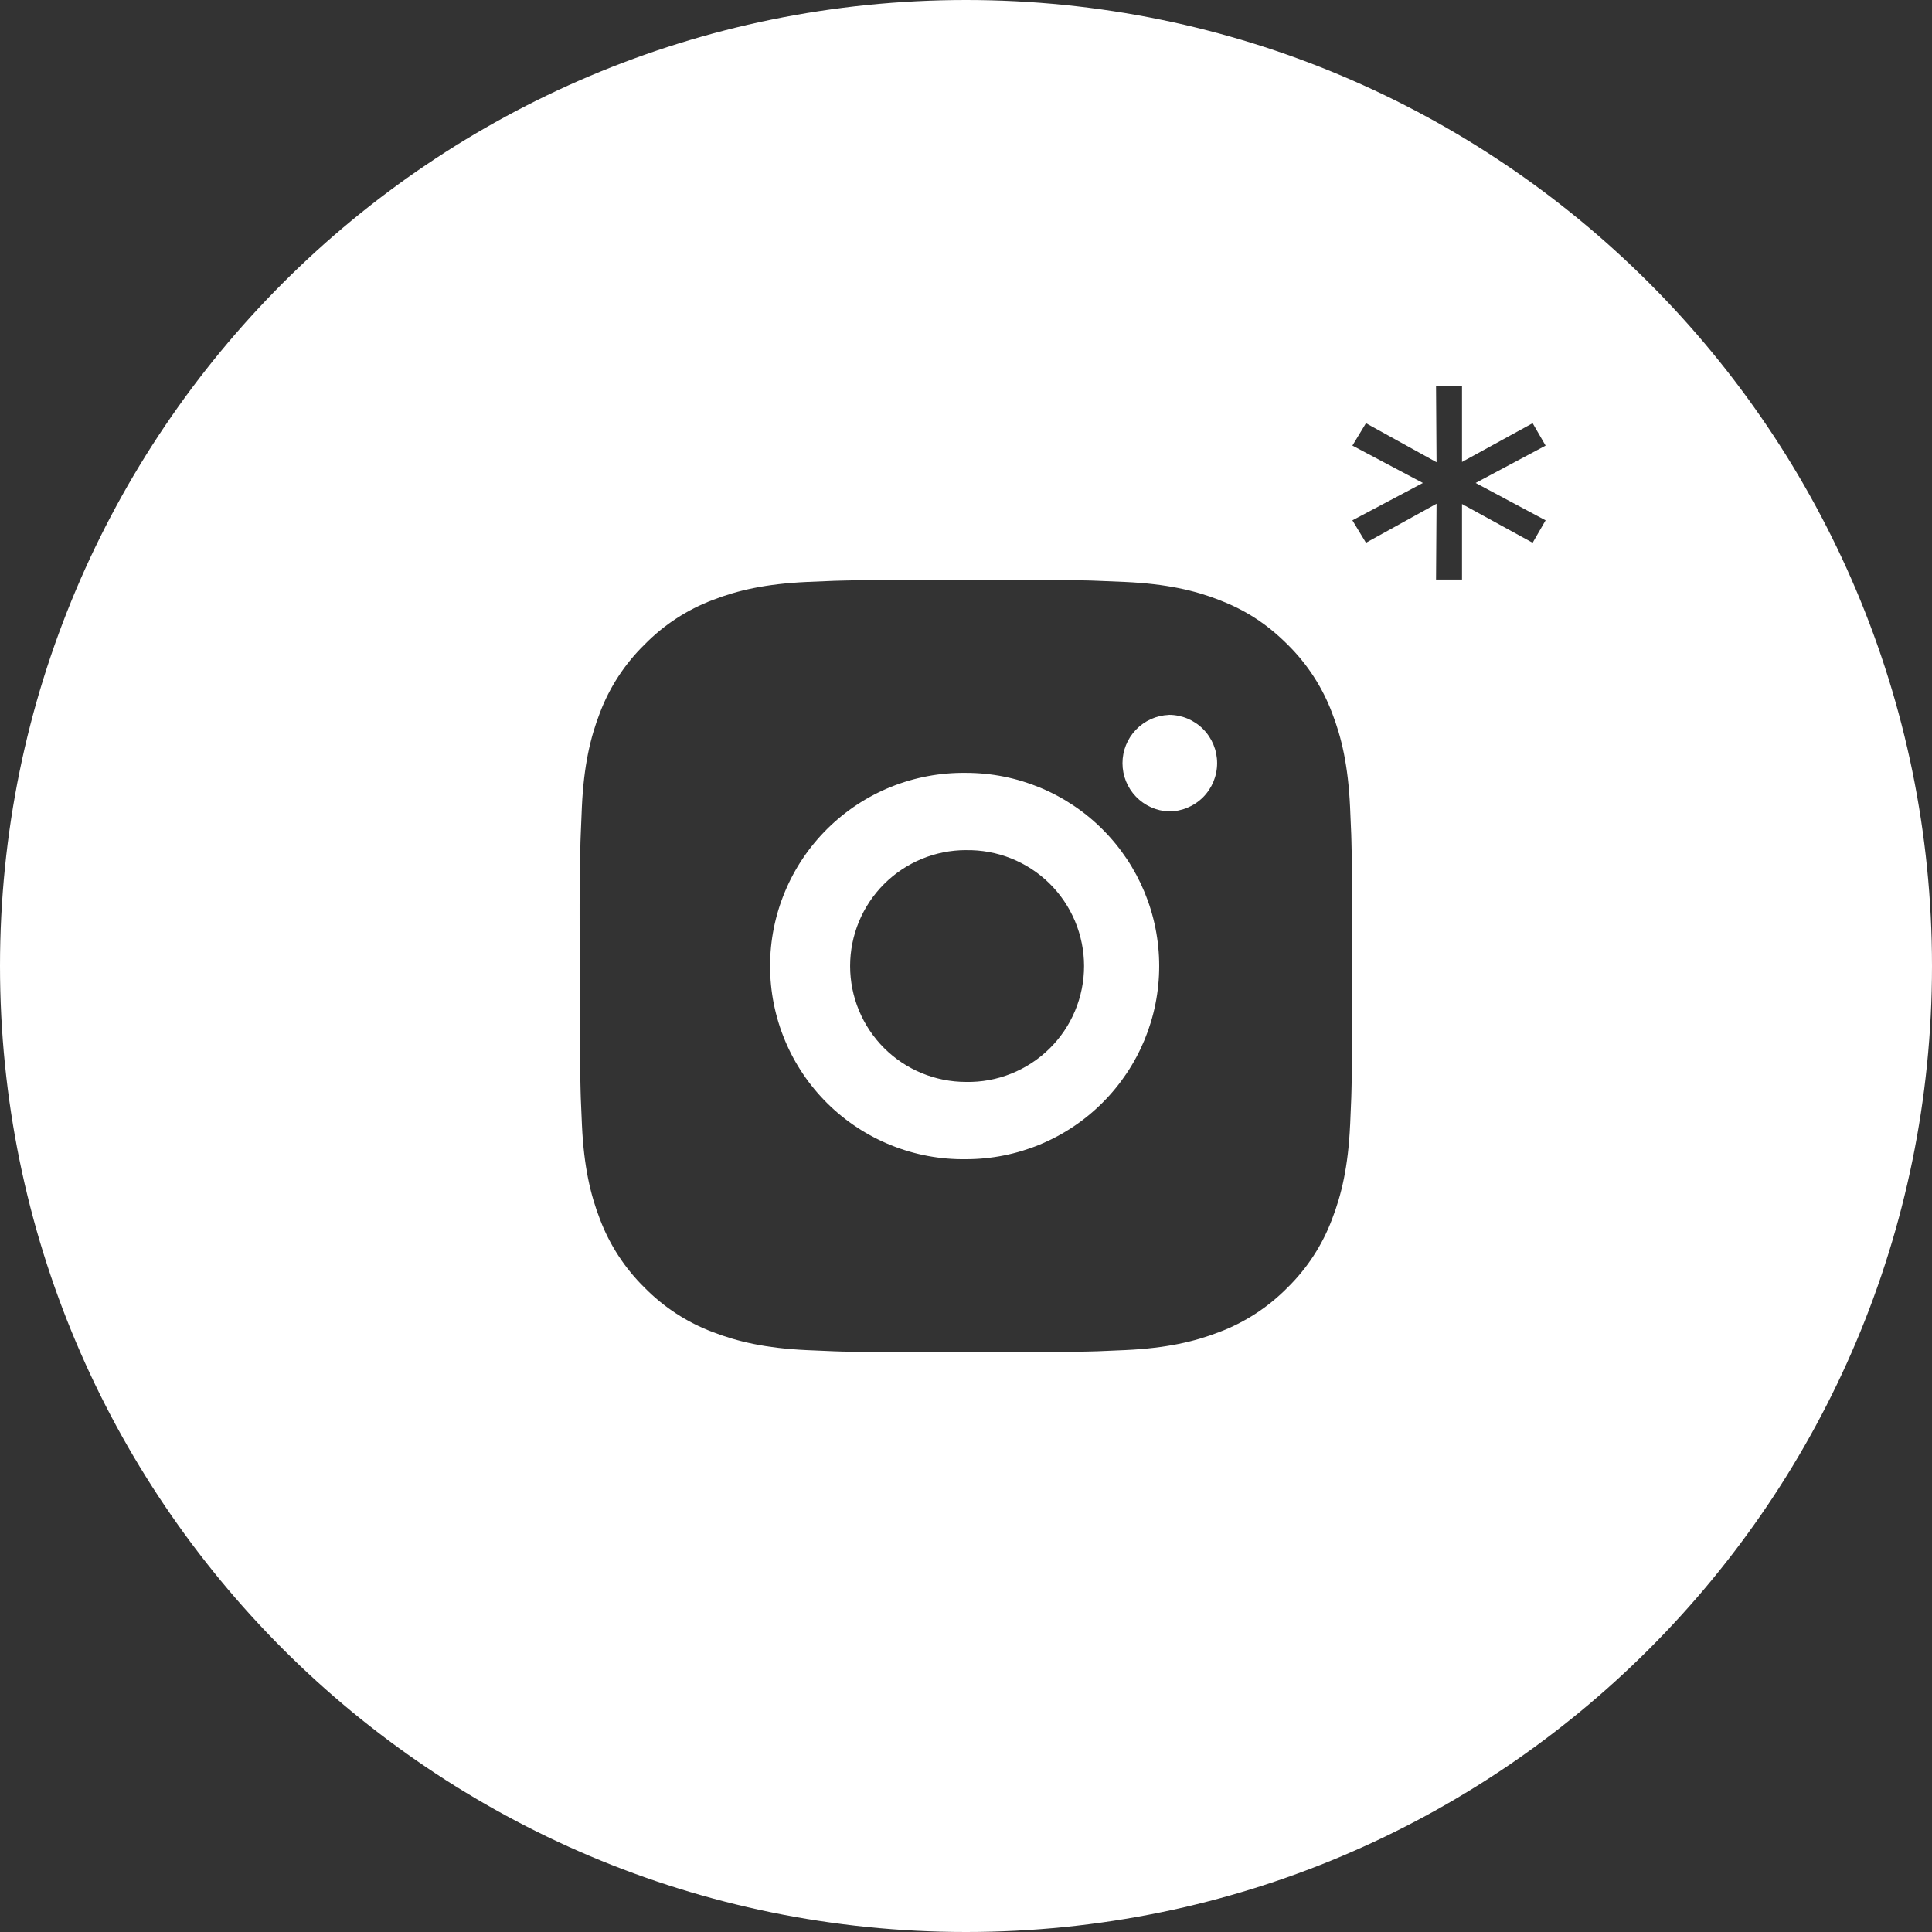 <?xml version="1.0" encoding="UTF-8"?> <svg xmlns="http://www.w3.org/2000/svg" width="56" height="56" viewBox="0 0 56 56" fill="none"><rect x="0" y="0" width="56" height="56" fill="#333333" stroke="none"/> <path fill-rule="evenodd" clip-rule="evenodd" d="M56 28C56 43.464 43.464 56 28 56C12.536 56 0 43.464 0 28C0 12.536 12.536 0 28 0C43.464 0 56 12.536 56 28ZM44.8 12.916L42.772 13.999L44.8 15.082L44.424 15.732L42.377 14.609V16.799H41.624L41.639 14.601L39.593 15.732L39.2 15.082L41.243 13.999L39.2 12.916L39.593 12.267L41.639 13.398L41.624 11.199H42.377V13.39L44.424 12.267L44.8 12.916ZM31.603 16.827C30.786 16.807 29.968 16.799 29.151 16.802L26.849 16.801C26.032 16.799 25.215 16.808 24.398 16.829L24.181 16.835L23.384 16.868C22.191 16.924 21.379 17.112 20.664 17.389C19.917 17.671 19.241 18.112 18.682 18.683C18.111 19.241 17.669 19.918 17.387 20.665C17.111 21.379 16.922 22.191 16.866 23.384C16.853 23.682 16.842 23.931 16.833 24.182L16.825 24.399C16.805 25.215 16.797 26.032 16.8 26.849V29.152C16.799 29.969 16.808 30.787 16.828 31.604L16.834 31.821C16.844 32.087 16.855 32.352 16.868 32.618C16.924 33.81 17.112 34.623 17.388 35.336C17.67 36.084 18.111 36.761 18.681 37.321C19.24 37.891 19.917 38.332 20.664 38.612C21.379 38.888 22.192 39.078 23.384 39.134C23.649 39.147 23.915 39.158 24.181 39.168L24.398 39.175C25.215 39.194 26.032 39.203 26.85 39.2H28.316L29.151 39.199C29.968 39.202 30.786 39.193 31.603 39.173L31.82 39.167C32.063 39.158 32.303 39.147 32.59 39.134L32.617 39.133C33.809 39.077 34.622 38.889 35.336 38.612C36.083 38.331 36.76 37.89 37.32 37.321C37.89 36.762 38.331 36.084 38.611 35.336C38.887 34.623 39.077 33.81 39.133 32.618L39.135 32.59C39.147 32.304 39.158 32.064 39.167 31.821L39.173 31.604C39.194 30.787 39.202 29.969 39.199 29.152V27.685L39.198 26.849C39.201 26.032 39.192 25.215 39.172 24.399L39.166 24.182C39.157 23.931 39.145 23.682 39.132 23.384C39.076 22.192 38.888 21.378 38.611 20.665C38.33 19.918 37.889 19.241 37.32 18.681C36.697 18.059 36.075 17.674 35.336 17.389C34.622 17.112 33.809 16.924 32.617 16.868L32.59 16.867C32.303 16.854 32.063 16.843 31.82 16.835L31.603 16.827ZM25.833 22.805C26.521 22.529 27.258 22.392 28 22.402C29.485 22.402 30.909 22.991 31.959 24.041C33.01 25.091 33.6 26.515 33.6 28.001C33.6 29.486 33.01 30.91 31.959 31.96C30.909 33.011 29.485 33.6 28 33.6C27.258 33.611 26.521 33.474 25.833 33.197C25.144 32.92 24.518 32.51 23.989 31.989C23.461 31.468 23.041 30.847 22.755 30.163C22.468 29.478 22.321 28.743 22.321 28.001C22.321 27.259 22.468 26.524 22.755 25.84C23.041 25.155 23.461 24.535 23.989 24.014C24.518 23.493 25.144 23.082 25.833 22.805ZM29.304 24.88C28.89 24.715 28.446 24.634 28 24.642L28.001 24.641C27.11 24.641 26.255 24.995 25.625 25.625C24.995 26.255 24.641 27.11 24.641 28.001C24.641 28.892 24.995 29.746 25.625 30.377C26.255 31.007 27.11 31.36 28.001 31.36C28.447 31.369 28.891 31.288 29.305 31.122C29.72 30.957 30.098 30.711 30.416 30.398C30.735 30.085 30.988 29.712 31.16 29.301C31.333 28.889 31.422 28.447 31.422 28.001C31.422 27.554 31.332 27.112 31.16 26.701C30.987 26.289 30.734 25.916 30.415 25.603C30.097 25.291 29.719 25.045 29.304 24.88ZM32.926 21.151C33.177 20.89 33.518 20.736 33.88 20.722V20.72C34.251 20.72 34.607 20.867 34.87 21.13C35.132 21.392 35.279 21.748 35.279 22.12C35.279 22.491 35.132 22.847 34.87 23.11C34.607 23.372 34.251 23.52 33.88 23.52C33.518 23.505 33.177 23.352 32.926 23.091C32.675 22.83 32.536 22.483 32.536 22.121C32.536 21.759 32.675 21.412 32.926 21.151Z" fill="white"></path> </svg> 